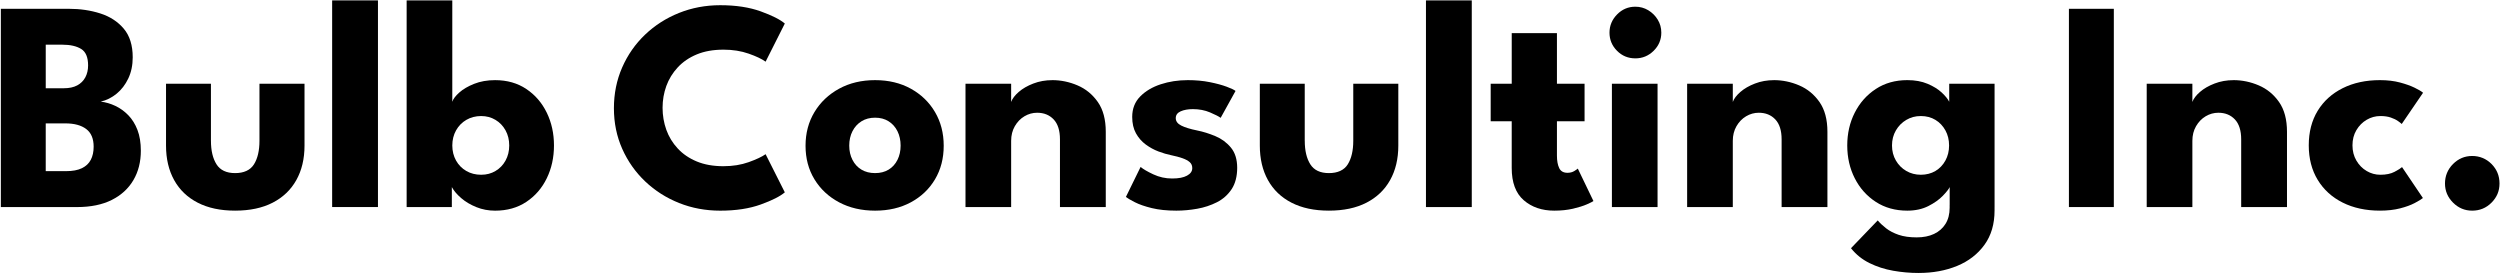 <?xml version="1.0" encoding="UTF-8"?>
<svg id="logo" data-name="logo" xmlns="http://www.w3.org/2000/svg" version="1.1" viewBox="0 0 1920 211.18">
  <!-- Generator: Adobe Illustrator 29.3.1, SVG Export Plug-In . SVG Version: 2.1.0 Build 151)  -->
  <g display="none">
    <path d="M1764.1,1416.91h52.25c8.69,0,16.74,1.19,24.17,3.58,7.42,2.38,13.42,6.29,17.99,11.71,4.57,5.42,6.86,12.75,6.86,21.97,0,6.08-1.13,11.5-3.4,16.26-2.27,4.77-5.27,8.67-9,11.71-3.73,3.04-7.79,5.06-12.17,6.06,3.84.46,7.59,1.56,11.25,3.29,3.65,1.73,6.96,4.12,9.92,7.15,2.96,3.04,5.31,6.8,7.04,11.3,1.73,4.5,2.59,9.82,2.59,15.98,0,8.54-1.9,16.05-5.71,22.55-3.81,6.5-9.34,11.57-16.61,15.23-7.27,3.65-16.17,5.48-26.7,5.48h-58.48v-152.26ZM1798.59,1477.93h13.96c4.08,0,7.48-.73,10.21-2.19,2.73-1.46,4.8-3.52,6.23-6.17,1.42-2.65,2.13-5.71,2.13-9.17,0-6.23-1.77-10.44-5.31-12.63-3.54-2.19-8.38-3.29-14.53-3.29h-12.69v33.45ZM1798.59,1541.6h15.69c4.92,0,8.94-.75,12.05-2.25,3.11-1.5,5.4-3.65,6.86-6.46,1.46-2.81,2.19-6.17,2.19-10.09,0-6.15-1.9-10.67-5.71-13.55s-9.13-4.33-15.98-4.33h-15.11v36.68Z" fill="currentColor"/>
    <path d="M1925.46,1518.3c0,7.54,1.42,13.55,4.27,18.05,2.84,4.5,7.61,6.75,14.3,6.75s11.67-2.25,14.48-6.75c2.81-4.5,4.21-10.51,4.21-18.05v-43.83h34.6v47.52c0,10.15-2.1,18.97-6.29,26.47-4.19,7.5-10.25,13.28-18.17,17.36-7.92,4.08-17.53,6.11-28.84,6.11s-20.8-2.04-28.72-6.11c-7.92-4.08-13.96-9.86-18.11-17.36-4.15-7.5-6.23-16.32-6.23-26.47v-47.52h34.49v43.83Z" fill="currentColor"/>
    <path d="M2053.73,1569.17h-35.18v-158.72h35.18v158.72Z" fill="currentColor"/>
    <path d="M2075.76,1569.17v-158.72h35.07v77.86c.69-2.15,2.48-4.52,5.36-7.09,2.88-2.58,6.69-4.8,11.42-6.69,4.73-1.88,10.09-2.83,16.09-2.83,9.23,0,17.22,2.27,23.99,6.81,6.77,4.54,12,10.59,15.69,18.17,3.69,7.57,5.54,15.97,5.54,25.2s-1.85,17.63-5.54,25.2c-3.69,7.58-8.92,13.61-15.69,18.11-6.77,4.5-14.76,6.75-23.99,6.75-5.08,0-9.86-.9-14.36-2.71-4.5-1.81-8.38-4.11-11.65-6.92-3.27-2.81-5.67-5.63-7.21-8.48v15.34h-34.72ZM2154.54,1521.88c0-4.31-.94-8.17-2.83-11.59-1.88-3.42-4.46-6.11-7.73-8.07-3.27-1.96-6.94-2.94-11.02-2.94s-8.02.98-11.36,2.94c-3.35,1.96-5.98,4.65-7.9,8.07-1.92,3.42-2.88,7.29-2.88,11.59s.96,8.17,2.88,11.59c1.92,3.42,4.56,6.1,7.9,8.02,3.34,1.92,7.13,2.88,11.36,2.88s7.75-.96,11.02-2.88c3.27-1.92,5.84-4.59,7.73-8.02,1.88-3.42,2.83-7.29,2.83-11.59Z" fill="currentColor"/>
    <path d="M2319.13,1537.79c7.07,0,13.51-1.04,19.32-3.11,5.8-2.08,10.13-4.11,12.98-6.11l14.76,29.3c-3.62,3.08-9.79,6.19-18.51,9.34-8.73,3.15-19.09,4.73-31.09,4.73-11.23,0-21.76-1.96-31.6-5.88-9.84-3.92-18.51-9.44-26.01-16.55-7.5-7.11-13.38-15.46-17.65-25.03-4.27-9.57-6.4-19.97-6.4-31.2s2.11-21.67,6.34-31.32c4.23-9.65,10.09-18.05,17.59-25.2,7.5-7.15,16.19-12.71,26.07-16.67,9.88-3.96,20.43-5.94,31.66-5.94,12,0,22.36,1.58,31.09,4.73,8.73,3.15,14.9,6.27,18.51,9.34l-14.76,29.3c-2.85-2.08-7.17-4.13-12.98-6.17-5.81-2.04-12.25-3.06-19.32-3.06-7.84,0-14.69,1.21-20.53,3.63-5.84,2.42-10.73,5.75-14.65,9.98-3.92,4.23-6.84,9-8.77,14.3-1.92,5.31-2.88,10.88-2.88,16.73s.96,11.55,2.88,16.9c1.92,5.34,4.84,10.13,8.77,14.36,3.92,4.23,8.8,7.55,14.65,9.98,5.84,2.42,12.69,3.63,20.53,3.63Z" fill="currentColor"/>
    <path d="M2435.51,1571.94c-10.38,0-19.59-2.13-27.62-6.4-8.04-4.27-14.34-10.15-18.92-17.65-4.58-7.5-6.86-16.09-6.86-25.78s2.29-18.32,6.86-25.9c4.57-7.57,10.88-13.55,18.92-17.94,8.04-4.38,17.24-6.57,27.62-6.57s19.53,2.19,27.45,6.57c7.92,4.38,14.11,10.36,18.57,17.94,4.46,7.58,6.69,16.21,6.69,25.9s-2.23,18.28-6.69,25.78c-4.46,7.5-10.65,13.38-18.57,17.65-7.92,4.27-17.07,6.4-27.45,6.4ZM2435.51,1543.1c4,0,7.46-.88,10.38-2.65,2.92-1.77,5.19-4.27,6.8-7.5,1.62-3.23,2.42-6.88,2.42-10.96s-.81-7.84-2.42-11.07c-1.61-3.23-3.88-5.77-6.8-7.61-2.92-1.85-6.38-2.77-10.38-2.77s-7.48.92-10.44,2.77c-2.96,1.85-5.27,4.38-6.92,7.61-1.65,3.23-2.48,6.92-2.48,11.07s.83,7.73,2.48,10.96c1.65,3.23,3.96,5.73,6.92,7.5,2.96,1.77,6.44,2.65,10.44,2.65Z" fill="currentColor"/>
    <path d="M2571.62,1471.7c6.61,0,13.07,1.35,19.38,4.04,6.3,2.69,11.5,6.94,15.57,12.75,4.08,5.81,6.11,13.44,6.11,22.9v57.79h-35.18v-52.02c0-6.77-1.62-11.86-4.84-15.28-3.23-3.42-7.46-5.13-12.69-5.13-3.46,0-6.71.9-9.75,2.71-3.04,1.81-5.5,4.35-7.38,7.61-1.88,3.27-2.83,7.02-2.83,11.25v50.87h-35.06v-94.7h35.06v13.96c.92-2.54,2.86-5.09,5.83-7.67,2.96-2.58,6.69-4.73,11.19-6.46,4.5-1.73,9.36-2.59,14.59-2.59Z" fill="currentColor"/>
    <path d="M2675.55,1471.7c6.23,0,11.92.52,17.07,1.56,5.15,1.04,9.48,2.21,12.98,3.52,3.5,1.31,5.75,2.38,6.75,3.23l-11.42,20.65c-1.46-1.08-4.17-2.46-8.13-4.15-3.96-1.69-8.36-2.54-13.21-2.54-3.69,0-6.8.56-9.34,1.67-2.54,1.12-3.81,2.87-3.81,5.25s1.4,4.29,4.21,5.71c2.81,1.42,6.86,2.67,12.17,3.75,4.61.92,9.3,2.38,14.07,4.38,4.77,2,8.75,4.94,11.94,8.82,3.19,3.88,4.79,9.05,4.79,15.51s-1.42,12.07-4.27,16.38c-2.85,4.31-6.61,7.65-11.3,10.04-4.69,2.38-9.77,4.05-15.23,5.02-5.46.96-10.77,1.44-15.92,1.44-7.23,0-13.52-.65-18.86-1.96-5.35-1.31-9.67-2.81-12.98-4.5-3.31-1.69-5.61-3.04-6.92-4.04l11.3-23.07c2,1.69,5.27,3.6,9.8,5.71,4.54,2.12,9.34,3.17,14.42,3.17s8.73-.73,11.42-2.19c2.69-1.46,4.04-3.38,4.04-5.77,0-1.92-.65-3.46-1.96-4.61-1.31-1.15-3.15-2.15-5.54-3-2.38-.84-5.27-1.61-8.65-2.31-3.08-.61-6.34-1.58-9.8-2.88-3.46-1.31-6.73-3.09-9.8-5.36-3.08-2.27-5.58-5.13-7.5-8.59-1.92-3.46-2.88-7.65-2.88-12.57,0-6.3,2.04-11.54,6.11-15.69,4.08-4.15,9.34-7.28,15.8-9.4,6.46-2.11,13.34-3.17,20.65-3.17Z" fill="currentColor"/>
    <path d="M2765.51,1518.3c0,7.54,1.42,13.55,4.27,18.05,2.84,4.5,7.61,6.75,14.3,6.75s11.67-2.25,14.47-6.75c2.81-4.5,4.21-10.51,4.21-18.05v-43.83h34.6v47.52c0,10.15-2.1,18.97-6.29,26.47-4.19,7.5-10.25,13.28-18.17,17.36-7.92,4.08-17.53,6.11-28.84,6.11s-20.8-2.04-28.72-6.11-13.96-9.86-18.11-17.36c-4.15-7.5-6.23-16.32-6.23-26.47v-47.52h34.49v43.83Z" fill="currentColor"/>
    <path d="M2893.78,1569.17h-35.18v-158.72h35.18v158.72Z" fill="currentColor"/>
    <path d="M2908.31,1474.47h16.15v-38.87h34.72v38.87h21.22v28.84h-21.22v26.41c0,3.92.58,7.09,1.73,9.52,1.15,2.42,3.27,3.63,6.34,3.63,2.08,0,3.84-.46,5.31-1.38,1.46-.92,2.34-1.54,2.65-1.85l12,24.92c-.54.46-2.21,1.31-5.02,2.54-2.81,1.23-6.36,2.34-10.67,3.35-4.31,1-9.11,1.5-14.42,1.5-9.46,0-17.26-2.67-23.42-8.02-6.15-5.34-9.23-13.59-9.23-24.74v-35.87h-16.15v-28.84Z" fill="currentColor"/>
    <path d="M3019.39,1454.98c-5.54,0-10.23-1.94-14.07-5.82-3.85-3.88-5.77-8.52-5.77-13.9s1.94-10.05,5.83-14.01c3.88-3.96,8.55-5.94,14.01-5.94,3.61,0,6.92.91,9.92,2.71,3,1.81,5.42,4.21,7.27,7.21,1.85,3,2.77,6.34,2.77,10.04,0,5.38-1.96,10.02-5.88,13.9-3.92,3.88-8.61,5.82-14.07,5.82ZM3001.39,1569.17v-94.7h35.06v94.7h-35.06Z" fill="currentColor"/>
    <path d="M3125.85,1471.7c6.61,0,13.07,1.35,19.38,4.04,6.3,2.69,11.5,6.94,15.57,12.75,4.07,5.81,6.11,13.44,6.11,22.9v57.79h-35.18v-52.02c0-6.77-1.62-11.86-4.84-15.28-3.23-3.42-7.46-5.13-12.69-5.13-3.46,0-6.71.9-9.75,2.71-3.04,1.81-5.5,4.35-7.38,7.61-1.89,3.27-2.83,7.02-2.83,11.25v50.87h-35.07v-94.7h35.07v13.96c.92-2.54,2.86-5.09,5.83-7.67,2.96-2.58,6.69-4.73,11.19-6.46,4.5-1.73,9.36-2.59,14.59-2.59Z" fill="currentColor"/>
    <path d="M3260.8,1569.17v-15.34c-.69,1.54-2.44,3.77-5.25,6.69-2.81,2.92-6.52,5.56-11.13,7.9-4.61,2.34-10,3.52-16.15,3.52-9.23,0-17.3-2.25-24.22-6.75-6.92-4.5-12.3-10.53-16.15-18.11-3.85-7.57-5.77-15.97-5.77-25.2s1.92-17.63,5.77-25.2c3.84-7.57,9.23-13.63,16.15-18.17,6.92-4.54,15-6.81,24.22-6.81,5.92,0,11.11.94,15.57,2.83,4.46,1.88,8.07,4.11,10.84,6.69,2.77,2.58,4.69,4.94,5.77,7.09v-13.84h34.83v94.7h-34.49ZM3237.04,1619.81c-6.61,0-13.17-.58-19.67-1.73-6.5-1.15-12.55-3.11-18.17-5.88-5.61-2.77-10.34-6.58-14.19-11.42l20.53-21.34c1.77,2.08,3.94,4.11,6.52,6.11,2.58,2,5.77,3.65,9.57,4.96,3.81,1.31,8.44,1.96,13.9,1.96,5.08,0,9.5-.88,13.26-2.65,3.77-1.77,6.71-4.35,8.82-7.73,2.11-3.38,3.17-7.5,3.17-12.34v-2.31h34.49v4.38c0,10.46-2.59,19.26-7.79,26.41-5.19,7.15-12.17,12.53-20.94,16.15-8.77,3.61-18.61,5.42-29.53,5.42ZM3216.51,1521.88c0,4.31,1,8.17,3,11.59,2,3.42,4.67,6.1,8.02,8.02,3.35,1.92,7.05,2.88,11.13,2.88s7.96-.96,11.19-2.88c3.23-1.92,5.79-4.59,7.67-8.02,1.88-3.42,2.83-7.29,2.83-11.59s-.94-8.17-2.83-11.59c-1.88-3.42-4.44-6.11-7.67-8.07-3.23-1.96-6.96-2.94-11.19-2.94s-7.79.98-11.13,2.94c-3.34,1.96-6.02,4.65-8.02,8.07-2,3.42-3,7.29-3,11.59Z" fill="currentColor"/>
    <path d="M3352.39,1416.91h34.49v152.26h-34.49v-152.26Z" fill="currentColor"/>
    <path d="M3478.8,1471.7c6.61,0,13.07,1.35,19.38,4.04,6.3,2.69,11.5,6.94,15.57,12.75,4.07,5.81,6.11,13.44,6.11,22.9v57.79h-35.18v-52.02c0-6.77-1.62-11.86-4.84-15.28-3.23-3.42-7.46-5.13-12.69-5.13-3.46,0-6.71.9-9.75,2.71-3.04,1.81-5.5,4.35-7.38,7.61-1.89,3.27-2.83,7.02-2.83,11.25v50.87h-35.07v-94.7h35.07v13.96c.92-2.54,2.86-5.09,5.83-7.67,2.96-2.58,6.69-4.73,11.19-6.46,4.5-1.73,9.36-2.59,14.59-2.59Z" fill="currentColor"/>
    <path d="M3591.61,1544.37c4.38,0,8-.75,10.84-2.25,2.84-1.5,4.77-2.71,5.77-3.63l16.03,23.76c-1.23,1-3.35,2.29-6.34,3.86-3,1.58-6.75,2.94-11.25,4.09-4.5,1.15-9.63,1.73-15.4,1.73-10.84,0-20.38-2.06-28.61-6.17-8.23-4.11-14.63-9.94-19.21-17.47-4.58-7.54-6.86-16.38-6.86-26.53s2.29-19.07,6.86-26.53c4.57-7.46,10.98-13.25,19.21-17.36,8.23-4.11,17.76-6.17,28.61-6.17,5.69,0,10.79.6,15.28,1.79,4.5,1.19,8.29,2.54,11.36,4.04,3.08,1.5,5.23,2.79,6.46,3.86l-16.38,23.99c-.54-.54-1.52-1.31-2.94-2.31-1.42-1-3.25-1.88-5.48-2.65-2.23-.77-4.88-1.15-7.96-1.15-3.77,0-7.29.96-10.55,2.88-3.27,1.92-5.9,4.58-7.9,7.96-2,3.38-3,7.27-3,11.65s1,8.29,3,11.71c2,3.42,4.63,6.1,7.9,8.02,3.27,1.92,6.79,2.88,10.55,2.88Z" fill="currentColor"/>
    <path d="M3662.08,1571.94c-5.69,0-10.59-2.06-14.71-6.17-4.11-4.11-6.17-9.01-6.17-14.71s2.06-10.82,6.17-14.94,9.02-6.17,14.71-6.17,10.8,2.06,14.88,6.17c4.07,4.11,6.11,9.09,6.11,14.94s-2.04,10.59-6.11,14.71c-4.08,4.11-9.04,6.17-14.88,6.17Z" fill="currentColor"/>
  </g>
  <g>
    <path d="M.65,6.76h52.25c8.69,0,16.74,1.19,24.17,3.58,7.42,2.38,13.42,6.29,17.99,11.71,4.57,5.42,6.86,12.75,6.86,21.97,0,6.08-1.14,11.5-3.4,16.26-2.27,4.77-5.27,8.67-9,11.71-3.73,3.04-7.79,5.06-12.17,6.06,3.84.46,7.59,1.56,11.25,3.29,3.65,1.73,6.96,4.11,9.92,7.15,2.96,3.04,5.31,6.81,7.04,11.3,1.73,4.5,2.6,9.82,2.6,15.98,0,8.54-1.9,16.05-5.71,22.55-3.81,6.5-9.34,11.57-16.61,15.23-7.27,3.65-16.17,5.48-26.7,5.48H.65V6.76ZM35.13,67.77h13.96c4.08,0,7.48-.73,10.21-2.19,2.73-1.46,4.8-3.52,6.23-6.17,1.42-2.65,2.13-5.71,2.13-9.17,0-6.23-1.77-10.44-5.31-12.63-3.54-2.19-8.38-3.29-14.53-3.29h-12.69v33.45ZM35.13,131.44h15.69c4.92,0,8.94-.75,12.05-2.25s5.4-3.65,6.86-6.46c1.46-2.81,2.19-6.17,2.19-10.09,0-6.15-1.9-10.67-5.71-13.55-3.81-2.88-9.13-4.33-15.98-4.33h-15.11v36.68Z" fill="currentColor"/>
    <path d="M162.01,108.14c0,7.54,1.42,13.55,4.27,18.05,2.84,4.5,7.61,6.75,14.3,6.75s11.67-2.25,14.48-6.75c2.81-4.5,4.21-10.51,4.21-18.05v-43.83h34.6v47.52c0,10.15-2.1,18.97-6.29,26.47-4.19,7.5-10.25,13.28-18.17,17.36-7.92,4.08-17.53,6.11-28.84,6.11s-20.8-2.04-28.72-6.11c-7.92-4.07-13.96-9.86-18.11-17.36s-6.23-16.32-6.23-26.47v-47.52h34.49v43.83Z" fill="currentColor"/>
    <path d="M290.27,159.01h-35.18V.3h35.18v158.72Z" fill="currentColor"/>
    <path d="M312.3,159.01V.3h35.06v77.86c.69-2.15,2.48-4.52,5.36-7.09,2.88-2.58,6.69-4.8,11.42-6.69,4.73-1.88,10.09-2.83,16.09-2.83,9.23,0,17.22,2.27,23.99,6.81,6.77,4.54,12,10.59,15.69,18.17,3.69,7.57,5.54,15.98,5.54,25.2s-1.85,17.63-5.54,25.2c-3.69,7.58-8.92,13.61-15.69,18.11-6.77,4.5-14.76,6.75-23.99,6.75-5.08,0-9.86-.9-14.36-2.71-4.5-1.81-8.38-4.11-11.65-6.92-3.27-2.81-5.67-5.63-7.21-8.48v15.34h-34.72ZM391.09,111.72c0-4.31-.94-8.17-2.83-11.59-1.89-3.42-4.46-6.11-7.73-8.07-3.27-1.96-6.94-2.94-11.02-2.94s-8.02.98-11.36,2.94c-3.35,1.96-5.98,4.65-7.9,8.07-1.92,3.42-2.88,7.29-2.88,11.59s.96,8.17,2.88,11.59c1.92,3.42,4.56,6.1,7.9,8.02,3.34,1.92,7.13,2.88,11.36,2.88s7.75-.96,11.02-2.88c3.27-1.92,5.84-4.59,7.73-8.02,1.88-3.42,2.83-7.28,2.83-11.59Z" fill="currentColor"/>
    <path d="M555.68,127.64c7.07,0,13.51-1.04,19.32-3.11,5.81-2.08,10.13-4.11,12.98-6.11l14.76,29.3c-3.62,3.08-9.79,6.19-18.51,9.34-8.73,3.15-19.09,4.73-31.09,4.73-11.23,0-21.76-1.96-31.6-5.88-9.84-3.92-18.51-9.44-26.01-16.55-7.5-7.11-13.38-15.46-17.65-25.03-4.27-9.57-6.4-19.97-6.4-31.2s2.11-21.67,6.34-31.32c4.23-9.65,10.09-18.05,17.59-25.2s16.19-12.71,26.07-16.67c9.88-3.96,20.43-5.94,31.66-5.94,12,0,22.36,1.58,31.09,4.73,8.73,3.15,14.9,6.27,18.51,9.34l-14.76,29.3c-2.85-2.08-7.17-4.13-12.98-6.17-5.81-2.04-12.25-3.06-19.32-3.06-7.84,0-14.69,1.21-20.53,3.63-5.84,2.42-10.73,5.75-14.65,9.98-3.92,4.23-6.85,9-8.77,14.3-1.92,5.31-2.88,10.88-2.88,16.73s.96,11.55,2.88,16.9c1.92,5.35,4.84,10.13,8.77,14.36,3.92,4.23,8.8,7.56,14.65,9.98,5.84,2.42,12.69,3.63,20.53,3.63Z" fill="currentColor"/>
    <path d="M672.06,161.78c-10.38,0-19.59-2.13-27.62-6.4-8.04-4.27-14.34-10.15-18.92-17.65-4.58-7.5-6.86-16.09-6.86-25.78s2.29-18.32,6.86-25.9c4.57-7.57,10.88-13.55,18.92-17.94,8.03-4.38,17.24-6.57,27.62-6.57s19.53,2.19,27.45,6.57c7.92,4.38,14.11,10.36,18.57,17.94,4.46,7.57,6.69,16.21,6.69,25.9s-2.23,18.28-6.69,25.78c-4.46,7.5-10.65,13.38-18.57,17.65-7.92,4.27-17.07,6.4-27.45,6.4ZM672.06,132.94c4,0,7.46-.88,10.38-2.65,2.92-1.77,5.19-4.27,6.81-7.5,1.62-3.23,2.42-6.88,2.42-10.96s-.81-7.84-2.42-11.07c-1.61-3.23-3.88-5.77-6.81-7.61-2.92-1.85-6.38-2.77-10.38-2.77s-7.48.92-10.44,2.77c-2.96,1.85-5.27,4.38-6.92,7.61-1.65,3.23-2.48,6.92-2.48,11.07s.83,7.73,2.48,10.96c1.65,3.23,3.96,5.73,6.92,7.5,2.96,1.77,6.44,2.65,10.44,2.65Z" fill="currentColor"/>
    <path d="M808.17,61.54c6.61,0,13.07,1.35,19.38,4.04,6.3,2.69,11.5,6.94,15.57,12.75,4.08,5.81,6.11,13.44,6.11,22.9v57.79h-35.18v-52.02c0-6.77-1.62-11.86-4.84-15.28-3.23-3.42-7.46-5.13-12.69-5.13-3.46,0-6.71.9-9.75,2.71-3.04,1.81-5.5,4.35-7.38,7.61-1.89,3.27-2.83,7.02-2.83,11.25v50.87h-35.06v-94.7h35.06v13.96c.92-2.54,2.86-5.09,5.83-7.67,2.96-2.58,6.69-4.73,11.19-6.46,4.5-1.73,9.36-2.6,14.59-2.6Z" fill="currentColor"/>
    <path d="M912.09,61.54c6.23,0,11.92.52,17.07,1.56,5.15,1.04,9.48,2.21,12.98,3.52,3.5,1.31,5.75,2.38,6.75,3.23l-11.42,20.65c-1.46-1.08-4.17-2.46-8.13-4.15-3.96-1.69-8.36-2.54-13.21-2.54-3.69,0-6.81.56-9.34,1.67-2.54,1.12-3.81,2.87-3.81,5.25s1.4,4.29,4.21,5.71c2.81,1.42,6.86,2.67,12.17,3.75,4.61.92,9.3,2.38,14.07,4.38,4.77,2,8.75,4.94,11.94,8.82,3.19,3.88,4.79,9.05,4.79,15.51s-1.42,12.07-4.27,16.38c-2.85,4.31-6.61,7.65-11.3,10.04-4.69,2.38-9.77,4.06-15.23,5.02-5.46.96-10.77,1.44-15.92,1.44-7.23,0-13.52-.65-18.86-1.96-5.35-1.31-9.67-2.81-12.98-4.5-3.31-1.69-5.61-3.04-6.92-4.04l11.3-23.07c2,1.69,5.27,3.6,9.8,5.71,4.54,2.12,9.34,3.17,14.42,3.17s8.73-.73,11.42-2.19c2.69-1.46,4.04-3.38,4.04-5.77,0-1.92-.65-3.46-1.96-4.61-1.31-1.15-3.15-2.15-5.54-3-2.38-.85-5.27-1.61-8.65-2.31-3.08-.61-6.34-1.58-9.8-2.88-3.46-1.31-6.73-3.09-9.8-5.36-3.08-2.27-5.58-5.13-7.5-8.59-1.92-3.46-2.88-7.65-2.88-12.57,0-6.3,2.04-11.53,6.11-15.69,4.07-4.15,9.34-7.28,15.8-9.4,6.46-2.11,13.34-3.17,20.65-3.17Z" fill="currentColor"/>
    <path d="M1002.06,108.14c0,7.54,1.42,13.55,4.27,18.05,2.84,4.5,7.61,6.75,14.3,6.75s11.67-2.25,14.47-6.75,4.21-10.51,4.21-18.05v-43.83h34.6v47.52c0,10.15-2.1,18.97-6.29,26.47s-10.25,13.28-18.17,17.36c-7.92,4.08-17.53,6.11-28.84,6.11s-20.8-2.04-28.72-6.11c-7.92-4.07-13.96-9.86-18.11-17.36-4.15-7.5-6.23-16.32-6.23-26.47v-47.52h34.49v43.83Z" fill="currentColor"/>
    <path d="M1130.32,159.01h-35.18V.3h35.18v158.72Z" fill="currentColor"/>
    <path d="M1144.86,64.31h16.15V25.44h34.72v38.87h21.22v28.84h-21.22v26.41c0,3.92.58,7.09,1.73,9.52,1.15,2.42,3.27,3.63,6.34,3.63,2.08,0,3.84-.46,5.31-1.38,1.46-.92,2.34-1.54,2.65-1.85l12,24.91c-.54.46-2.21,1.31-5.02,2.54-2.81,1.23-6.36,2.34-10.67,3.35-4.31,1-9.11,1.5-14.42,1.5-9.46,0-17.26-2.67-23.42-8.02-6.15-5.34-9.23-13.59-9.23-24.74v-35.87h-16.15v-28.84Z" fill="currentColor"/>
    <path d="M1255.93,44.82c-5.54,0-10.23-1.94-14.07-5.82-3.85-3.88-5.77-8.52-5.77-13.9s1.94-10.05,5.83-14.01c3.88-3.96,8.55-5.94,14.01-5.94,3.61,0,6.92.9,9.92,2.71,3,1.81,5.42,4.21,7.27,7.21,1.85,3,2.77,6.34,2.77,10.04,0,5.38-1.96,10.02-5.88,13.9-3.92,3.88-8.61,5.82-14.07,5.82ZM1237.94,159.01v-94.7h35.06v94.7h-35.06Z" fill="currentColor"/>
    <path d="M1362.4,61.54c6.61,0,13.07,1.35,19.38,4.04,6.3,2.69,11.5,6.94,15.57,12.75,4.07,5.81,6.11,13.44,6.11,22.9v57.79h-35.18v-52.02c0-6.77-1.62-11.86-4.84-15.28-3.23-3.42-7.46-5.13-12.69-5.13-3.46,0-6.71.9-9.75,2.71-3.04,1.81-5.5,4.35-7.38,7.61-1.89,3.27-2.83,7.02-2.83,11.25v50.87h-35.07v-94.7h35.07v13.96c.92-2.54,2.86-5.09,5.83-7.67,2.96-2.58,6.69-4.73,11.19-6.46,4.5-1.73,9.36-2.6,14.59-2.6Z" fill="currentColor"/>
    <path d="M1497.35,159.01v-15.34c-.69,1.54-2.44,3.77-5.25,6.69-2.81,2.92-6.52,5.56-11.13,7.9-4.61,2.34-10,3.52-16.15,3.52-9.23,0-17.3-2.25-24.22-6.75s-12.3-10.53-16.15-18.11c-3.85-7.57-5.77-15.98-5.77-25.2s1.92-17.63,5.77-25.2c3.84-7.57,9.23-13.63,16.15-18.17,6.92-4.54,15-6.81,24.22-6.81,5.92,0,11.11.94,15.57,2.83,4.46,1.89,8.07,4.11,10.84,6.69,2.77,2.58,4.69,4.94,5.77,7.09v-13.84h34.83v94.7h-34.49ZM1473.59,209.65c-6.61,0-13.17-.58-19.67-1.73-6.5-1.15-12.55-3.11-18.17-5.88-5.61-2.77-10.34-6.57-14.19-11.42l20.53-21.34c1.77,2.08,3.94,4.11,6.52,6.11,2.58,2,5.77,3.65,9.57,4.96,3.81,1.31,8.44,1.96,13.9,1.96,5.08,0,9.5-.88,13.26-2.65,3.77-1.77,6.71-4.35,8.82-7.73,2.11-3.38,3.17-7.5,3.17-12.34v-2.31h34.49v4.38c0,10.46-2.59,19.26-7.79,26.41-5.19,7.15-12.17,12.53-20.94,16.15-8.77,3.61-18.61,5.42-29.53,5.42ZM1453.06,111.72c0,4.31,1,8.17,3,11.59,2,3.42,4.67,6.1,8.02,8.02,3.35,1.92,7.05,2.88,11.13,2.88s7.96-.96,11.19-2.88c3.23-1.92,5.79-4.59,7.67-8.02,1.88-3.42,2.83-7.28,2.83-11.59s-.94-8.17-2.83-11.59c-1.88-3.42-4.44-6.11-7.67-8.07-3.23-1.96-6.96-2.94-11.19-2.94s-7.79.98-11.13,2.94c-3.34,1.96-6.02,4.65-8.02,8.07-2,3.42-3,7.29-3,11.59Z" fill="currentColor"/>
    <path d="M1588.93,6.76h34.49v152.26h-34.49V6.76Z" fill="currentColor"/>
    <path d="M1715.35,61.54c6.61,0,13.07,1.35,19.38,4.04,6.3,2.69,11.5,6.94,15.57,12.75,4.07,5.81,6.11,13.44,6.11,22.9v57.79h-35.18v-52.02c0-6.77-1.62-11.86-4.84-15.28-3.23-3.42-7.46-5.13-12.69-5.13-3.46,0-6.71.9-9.75,2.71-3.04,1.81-5.5,4.35-7.38,7.61-1.89,3.27-2.83,7.02-2.83,11.25v50.87h-35.07v-94.7h35.07v13.96c.92-2.54,2.86-5.09,5.83-7.67,2.96-2.58,6.69-4.73,11.19-6.46,4.5-1.73,9.36-2.6,14.59-2.6Z" fill="currentColor"/>
    <path d="M1828.16,134.21c4.38,0,8-.75,10.84-2.25,2.84-1.5,4.77-2.71,5.77-3.63l16.03,23.76c-1.23,1-3.35,2.29-6.34,3.86-3,1.58-6.75,2.94-11.25,4.09-4.5,1.15-9.63,1.73-15.4,1.73-10.84,0-20.38-2.06-28.61-6.17-8.23-4.11-14.63-9.94-19.21-17.47-4.58-7.54-6.86-16.38-6.86-26.53s2.29-19.07,6.86-26.53c4.57-7.46,10.98-13.25,19.21-17.36,8.23-4.11,17.76-6.17,28.61-6.17,5.69,0,10.79.6,15.28,1.79,4.5,1.19,8.29,2.54,11.36,4.04,3.08,1.5,5.23,2.79,6.46,3.86l-16.38,23.99c-.54-.54-1.52-1.31-2.94-2.31-1.42-1-3.25-1.88-5.48-2.65-2.23-.77-4.88-1.15-7.96-1.15-3.77,0-7.29.96-10.55,2.88-3.27,1.92-5.9,4.58-7.9,7.96-2,3.38-3,7.27-3,11.65s1,8.29,3,11.71c2,3.42,4.63,6.1,7.9,8.02,3.27,1.92,6.79,2.88,10.55,2.88Z" fill="currentColor"/>
    <path d="M1898.63,161.78c-5.69,0-10.59-2.06-14.71-6.17-4.11-4.11-6.17-9.01-6.17-14.71s2.06-10.82,6.17-14.94c4.11-4.11,9.02-6.17,14.71-6.17s10.8,2.06,14.88,6.17c4.07,4.11,6.11,9.09,6.11,14.94s-2.04,10.59-6.11,14.71c-4.08,4.11-9.04,6.17-14.88,6.17Z" fill="currentColor"/>
  </g>
</svg>